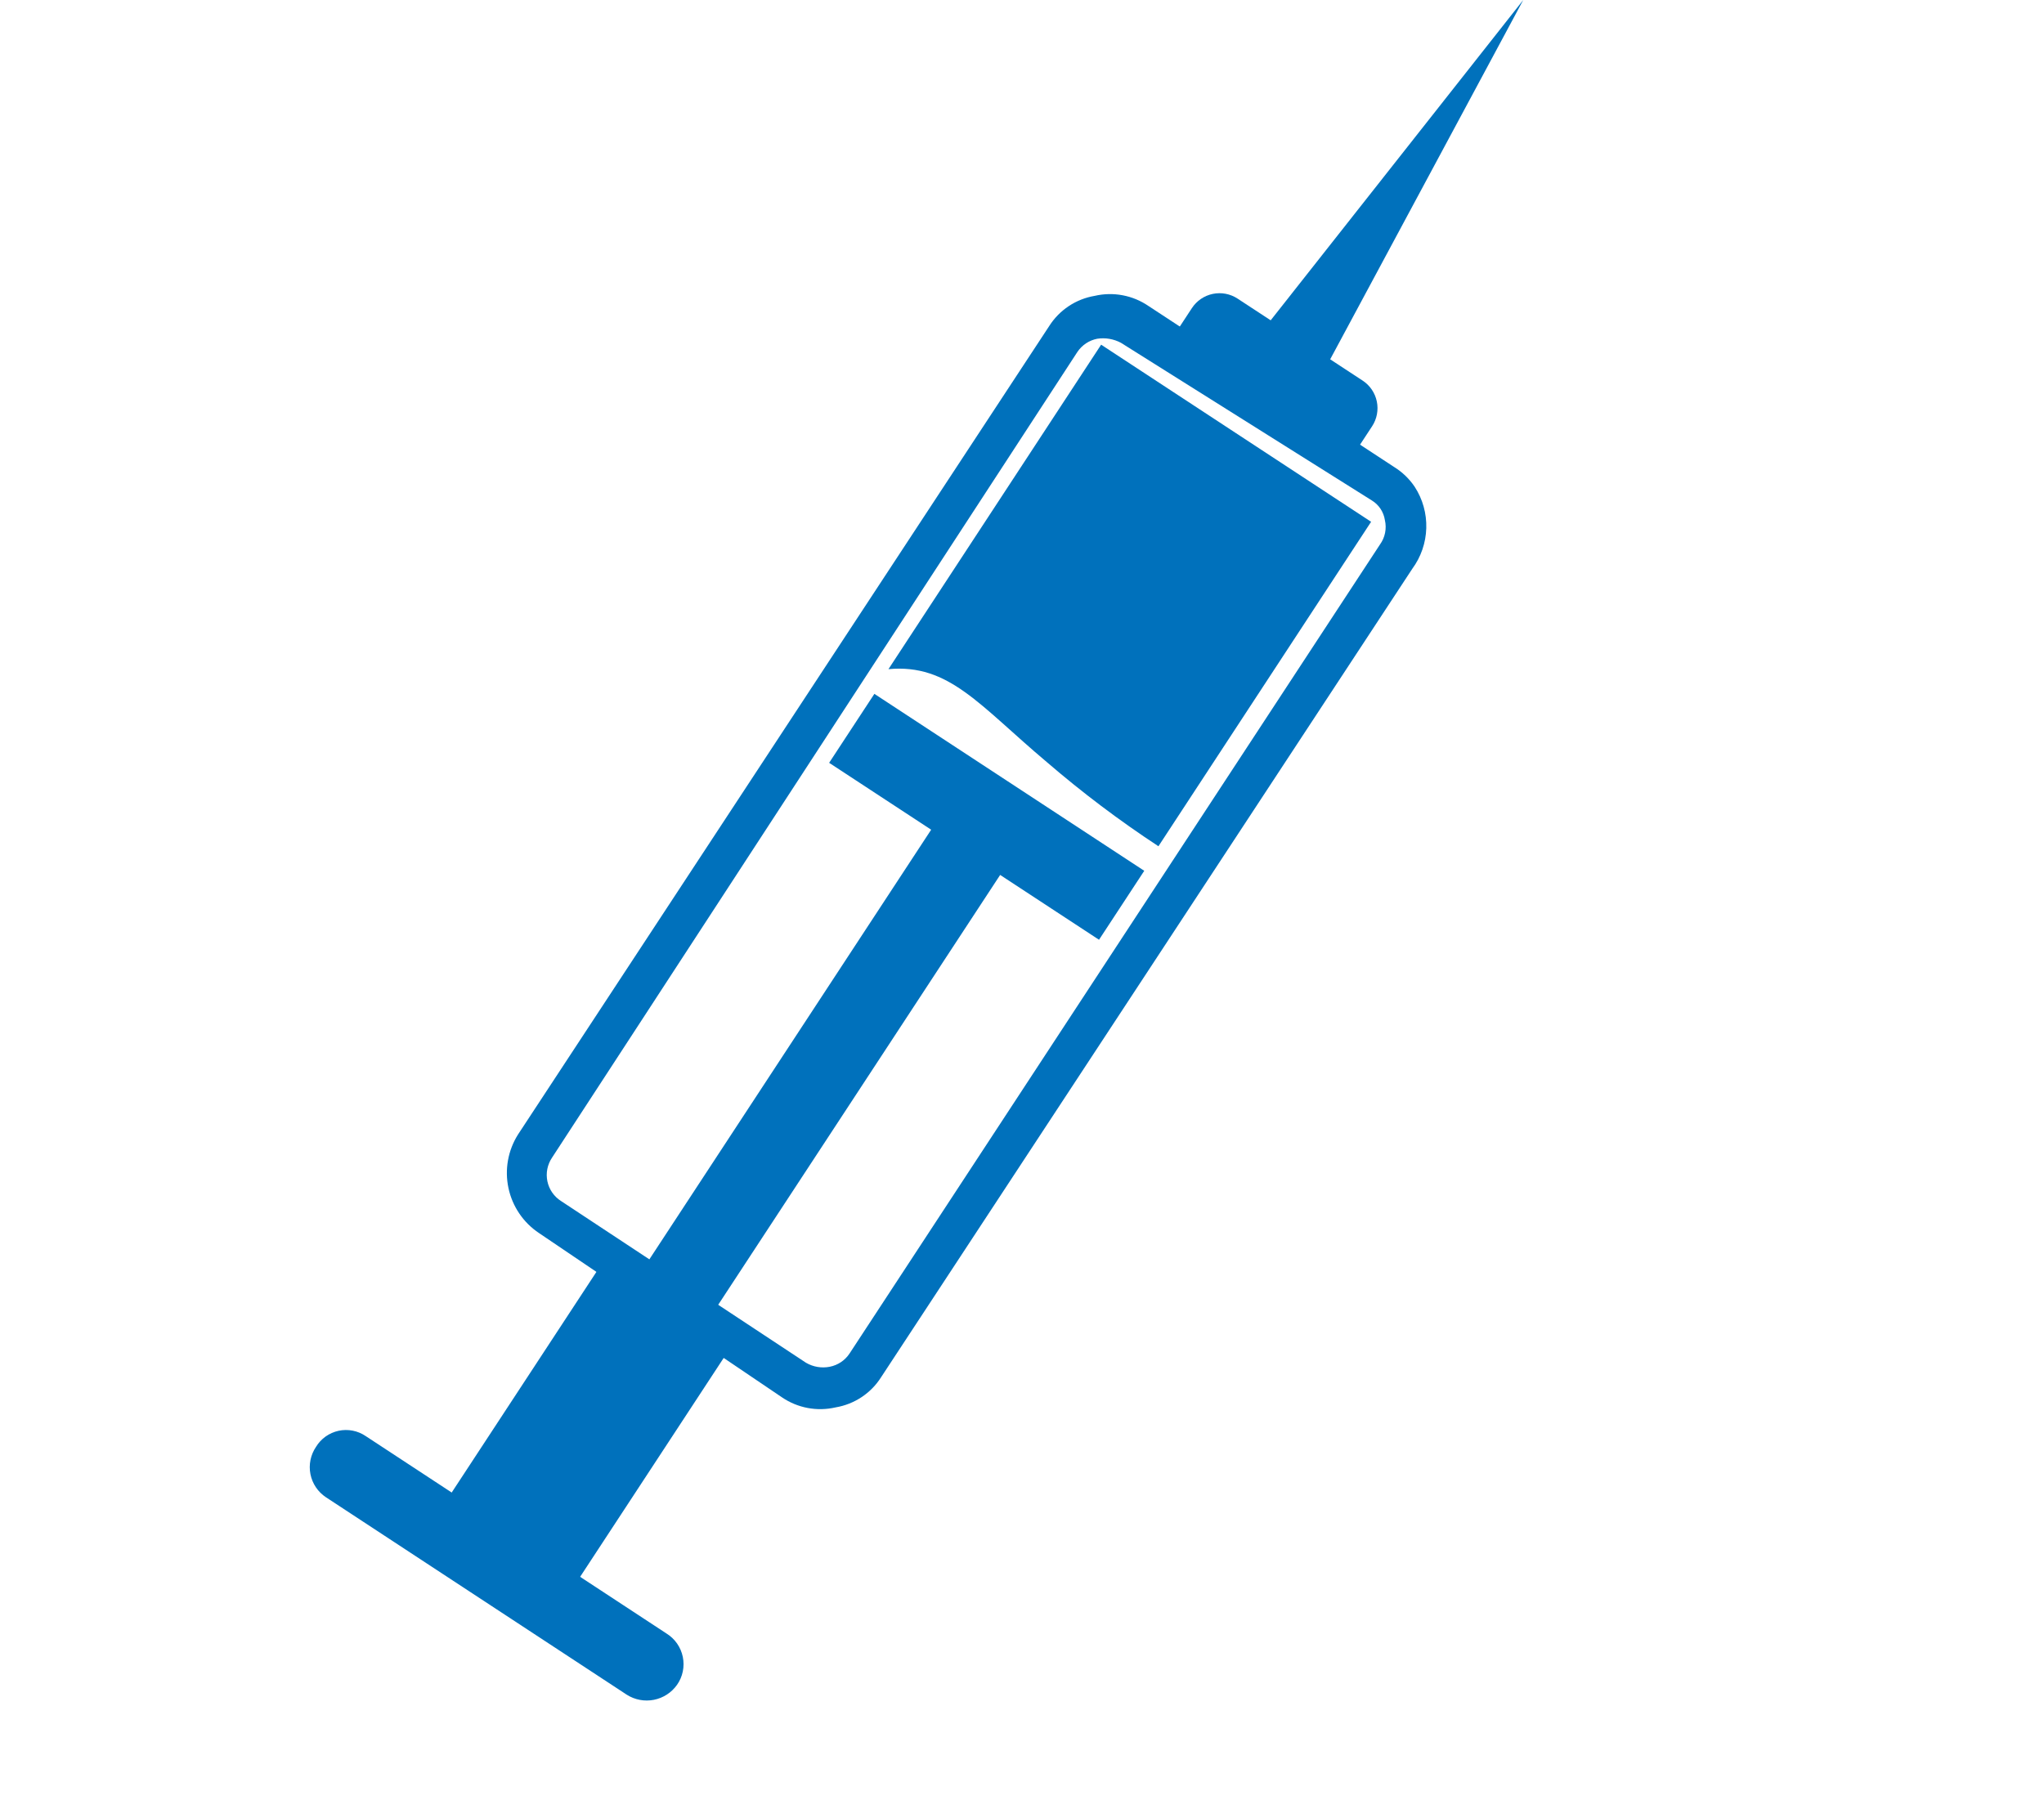 <svg width="122" height="108" viewBox="0 0 122 108" fill="none" xmlns="http://www.w3.org/2000/svg">
<path d="M84.438 29.059C84.117 28.583 83.699 28.181 83.211 27.879L68.546 18.265C68.082 17.948 67.558 17.731 67.006 17.627C66.454 17.523 65.886 17.535 65.339 17.662C64.784 17.756 64.256 17.965 63.788 18.276C63.32 18.587 62.923 18.993 62.622 19.468L30.921 67.724C30.319 68.675 30.114 69.823 30.348 70.924C30.582 72.025 31.238 72.991 32.175 73.614L46.669 83.416C47.133 83.733 47.658 83.95 48.21 84.054C48.762 84.157 49.33 84.145 49.877 84.018C50.431 83.925 50.959 83.716 51.428 83.405C51.896 83.094 52.293 82.688 52.593 82.213L84.294 33.957C84.813 33.252 85.105 32.406 85.13 31.53C85.156 30.655 84.915 29.793 84.438 29.059ZM81.877 29.874C82.086 30.001 82.265 30.172 82.4 30.376C82.535 30.58 82.624 30.811 82.66 31.053C82.718 31.302 82.722 31.56 82.671 31.81C82.621 32.06 82.517 32.297 82.368 32.504L50.701 80.811C50.566 81.013 50.392 81.186 50.19 81.32C49.987 81.454 49.761 81.547 49.522 81.594C49.036 81.689 48.533 81.603 48.106 81.353L33.493 71.704C33.284 71.572 33.103 71.399 32.962 71.196C32.821 70.993 32.723 70.764 32.672 70.522C32.622 70.279 32.62 70.03 32.668 69.787C32.716 69.544 32.812 69.314 32.95 69.109L64.309 21.006C64.445 20.805 64.618 20.632 64.821 20.497C65.023 20.363 65.25 20.27 65.488 20.223C65.974 20.148 66.471 20.233 66.905 20.464L81.877 29.874Z" fill="#0071BC"/>
<path d="M69.143 50.52L81.837 31.15L65.723 20.577L53.029 39.948C56.648 39.612 58.454 42.107 62.477 45.492C64.588 47.31 66.815 48.99 69.143 50.52Z" fill="#0071BC"/>
<path d="M33.861 95.3L26.193 90.271L36.149 75.09L43.817 80.118L33.861 95.3Z" fill="#0071BC"/>
<path d="M69.235 21.412L79.939 28.432L81.897 25.447C82.183 25.01 82.284 24.477 82.178 23.966C82.072 23.455 81.767 23.006 81.33 22.72L73.868 17.827C73.431 17.54 72.898 17.439 72.387 17.545C71.876 17.651 71.427 17.957 71.141 18.393L69.184 21.378L69.235 21.412Z" fill="#0071BC"/>
<path d="M90.918 -1.47776e-05L74.279 21.106L78.201 23.672L90.918 -1.47776e-05Z" fill="#0071BC"/>
<path d="M39.786 97.521L21.831 85.734C21.596 85.573 21.331 85.462 21.052 85.408C20.772 85.353 20.485 85.356 20.207 85.416C19.929 85.477 19.666 85.593 19.434 85.758C19.203 85.924 19.007 86.134 18.86 86.378C18.7 86.614 18.589 86.879 18.532 87.158C18.475 87.437 18.474 87.725 18.529 88.004C18.584 88.284 18.695 88.549 18.853 88.786C19.012 89.022 19.215 89.225 19.453 89.383L37.408 101.17C37.889 101.477 38.47 101.587 39.03 101.476C39.589 101.366 40.085 101.044 40.413 100.577C40.58 100.338 40.696 100.067 40.755 99.781C40.813 99.495 40.813 99.201 40.755 98.915C40.696 98.629 40.58 98.358 40.414 98.118C40.247 97.879 40.034 97.675 39.786 97.521Z" fill="#0071BC"/>
<path d="M65.597 56.102L49.489 45.539L52.189 41.422L68.297 51.985L65.597 56.102Z" fill="#0071BC"/>
<path d="M36.037 79.331L55.813 49.174L59.931 51.874L40.154 82.031L36.037 79.331Z" fill="#0071BC"/>
</svg>
